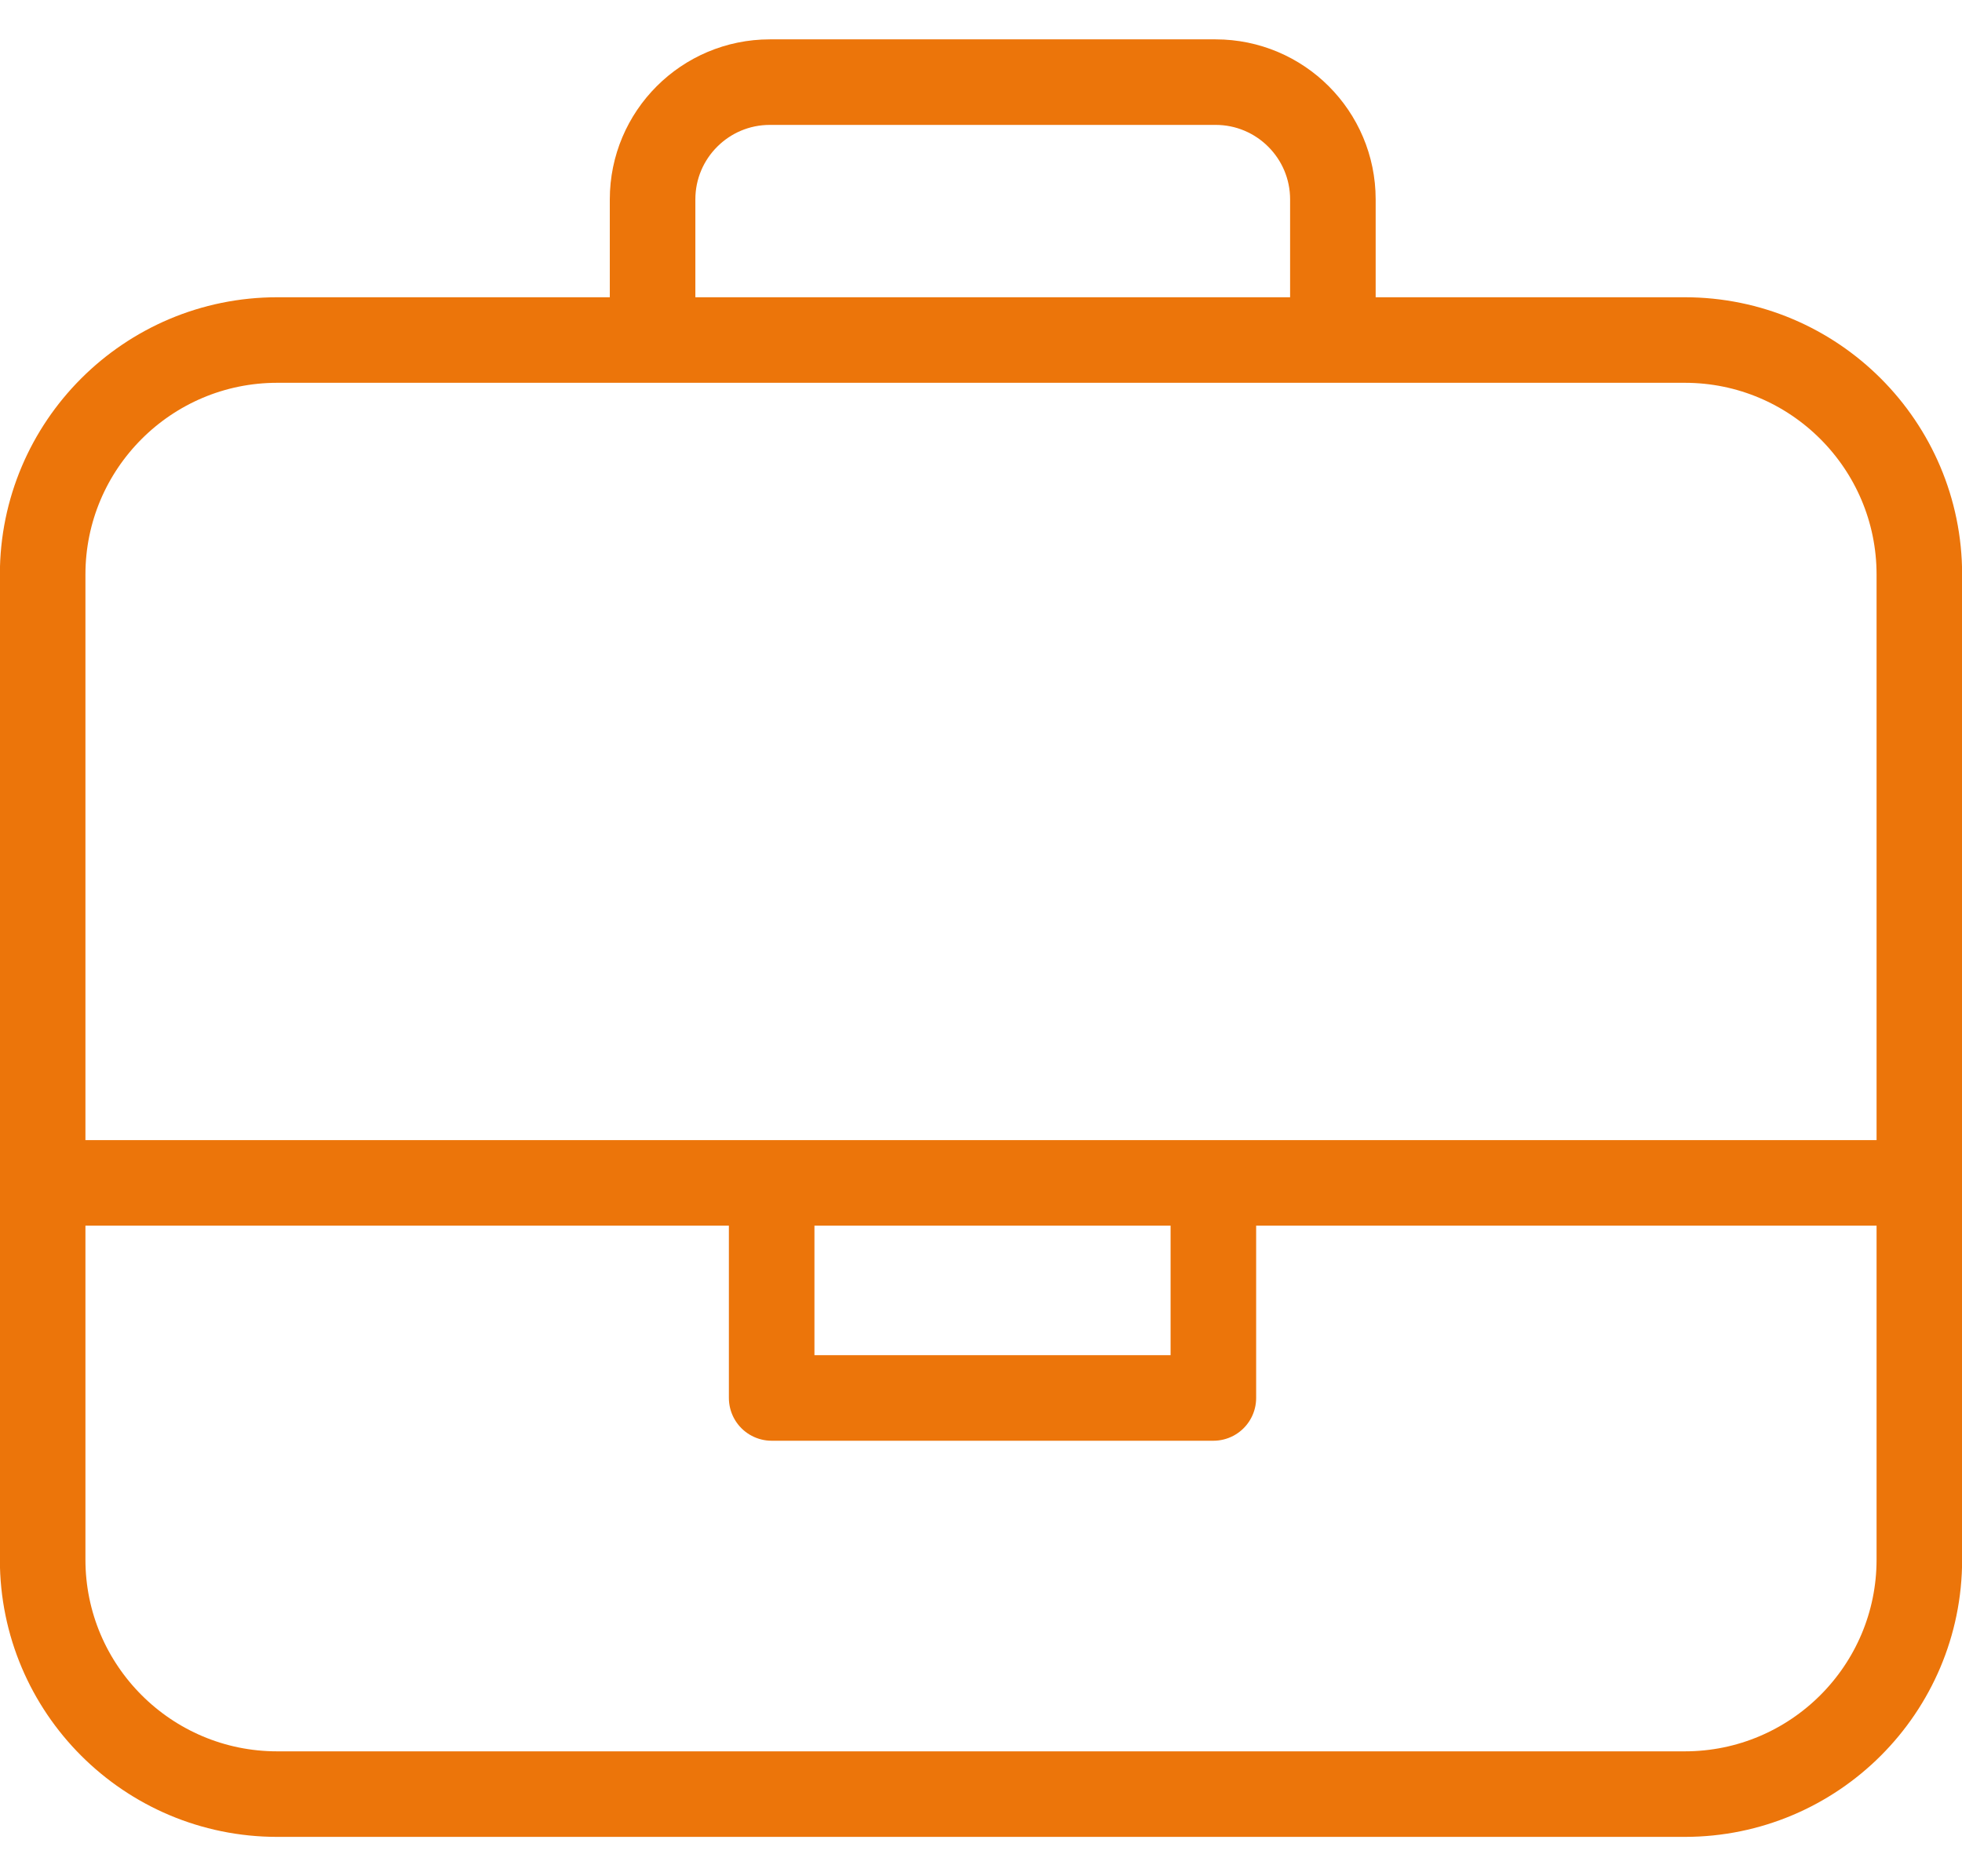 <svg xmlns="http://www.w3.org/2000/svg" width="23" height="22" viewBox="0 0 23 22" fill="none"><path d="M7.65 3.816V2.338C7.65 1.579 8.266 0.963 9.025 0.963H14.25C15.009 0.963 15.625 1.579 15.625 2.338V3.85" stroke="#EC750A" stroke-width="1.003"></path><path d="M0.5 13.87H22.431" stroke="#EC750A" stroke-width="1.003"></path><path d="M9.046 14.127V16.392H14.224V14.024" stroke="#EC750A" stroke-width="1.003" stroke-linecap="round" stroke-linejoin="round"></path><path d="M22.5 6.737V18.287C22.5 19.805 21.268 21.037 19.75 21.037H3.25C1.732 21.037 0.5 19.805 0.5 18.287V6.737C0.5 5.22 1.732 3.987 3.25 3.987H19.75C21.268 3.987 22.5 5.22 22.5 6.737Z" stroke="#EC750A" stroke-width="1.003"></path></svg>